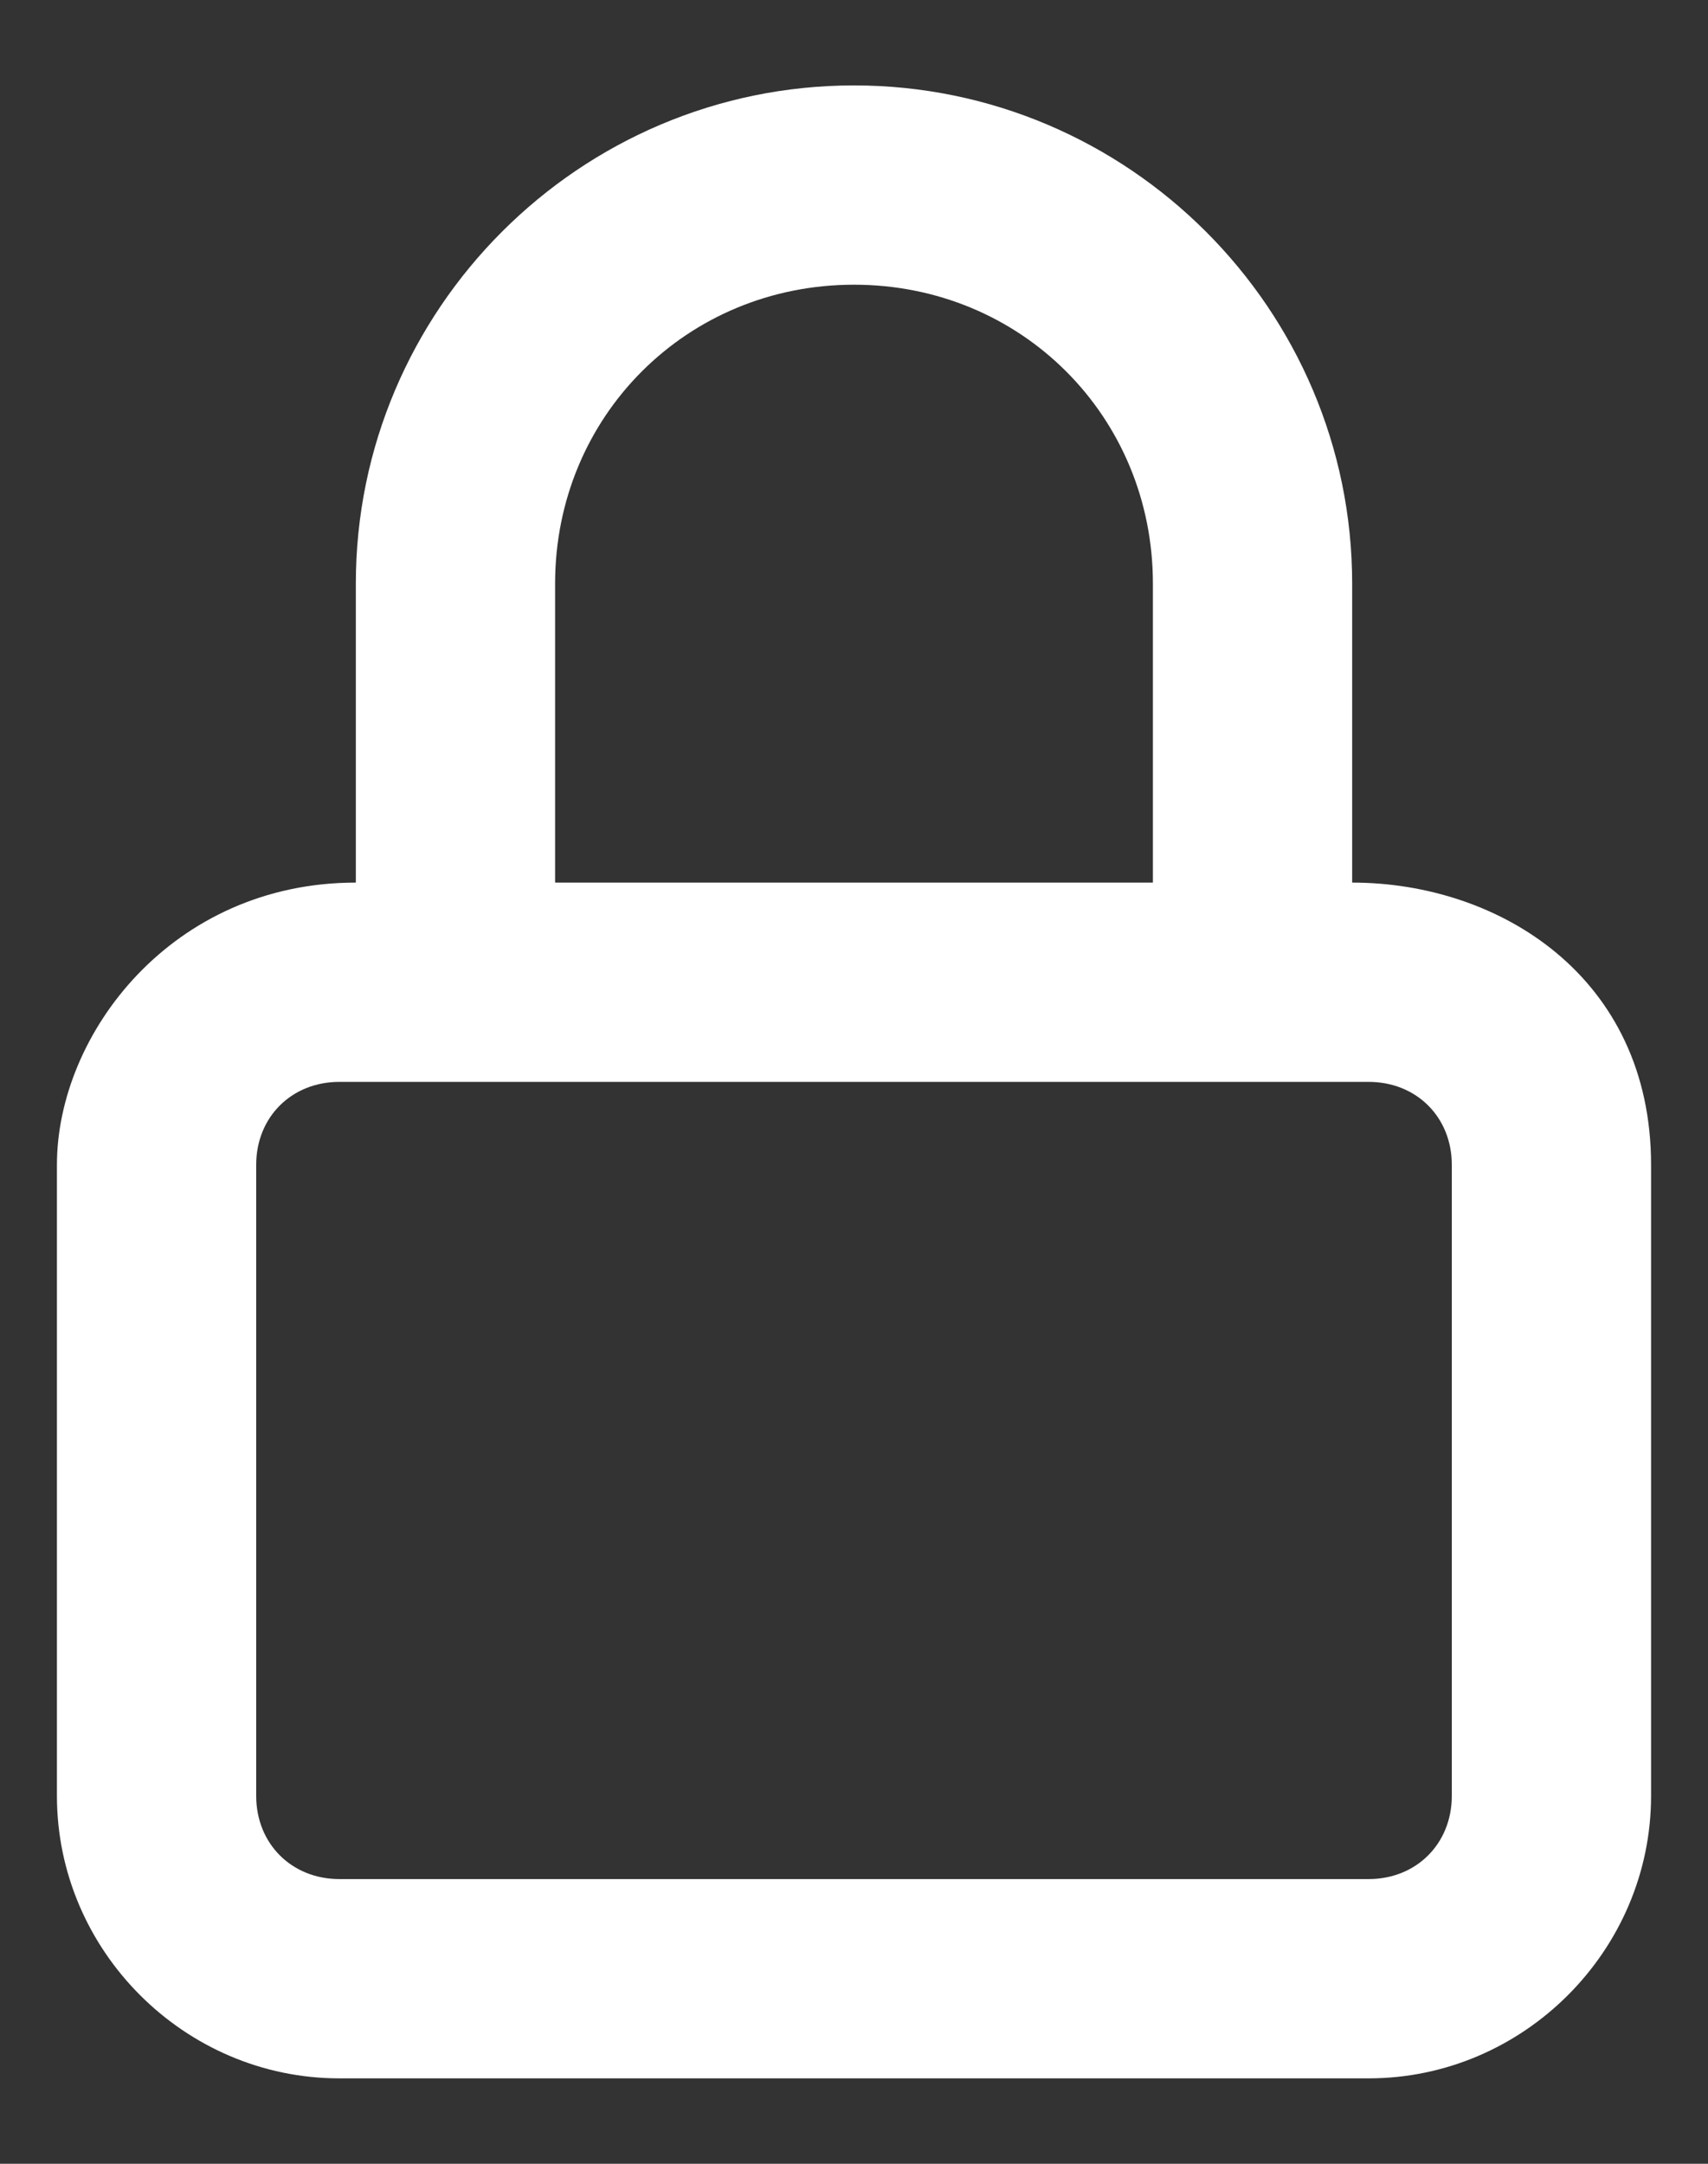 <svg width="15" height="19" viewBox="0 0 15 19" fill="none" xmlns="http://www.w3.org/2000/svg">
<rect x="0" y="0" width="15" height="19" fill="#333333" stroke="none"/>
<path d="M7.5 0.75C5.091 0.75 3.125 2.716 3.125 5.125V7.75C1.51 7.75 0.5 9.081 0.5 10.228V15.77C0.5 17.129 1.621 18.25 2.98 18.25H12.02C13.379 18.25 14.5 17.129 14.5 15.77V10.228C14.5 8.58 13.169 7.75 11.875 7.75V5.125C11.875 2.716 9.909 0.75 7.5 0.75ZM7.5 2.5C8.969 2.5 10.125 3.656 10.125 5.125V7.75H4.875V5.125C4.875 3.656 6.031 2.5 7.5 2.5ZM2.98 9.5H12.02C12.439 9.5 12.75 9.809 12.75 10.228V15.77C12.75 16.189 12.439 16.5 12.02 16.5H2.98C2.561 16.5 2.25 16.189 2.25 15.77V10.228C2.25 9.809 2.561 9.5 2.98 9.5Z" fill="white"/>
</svg>
